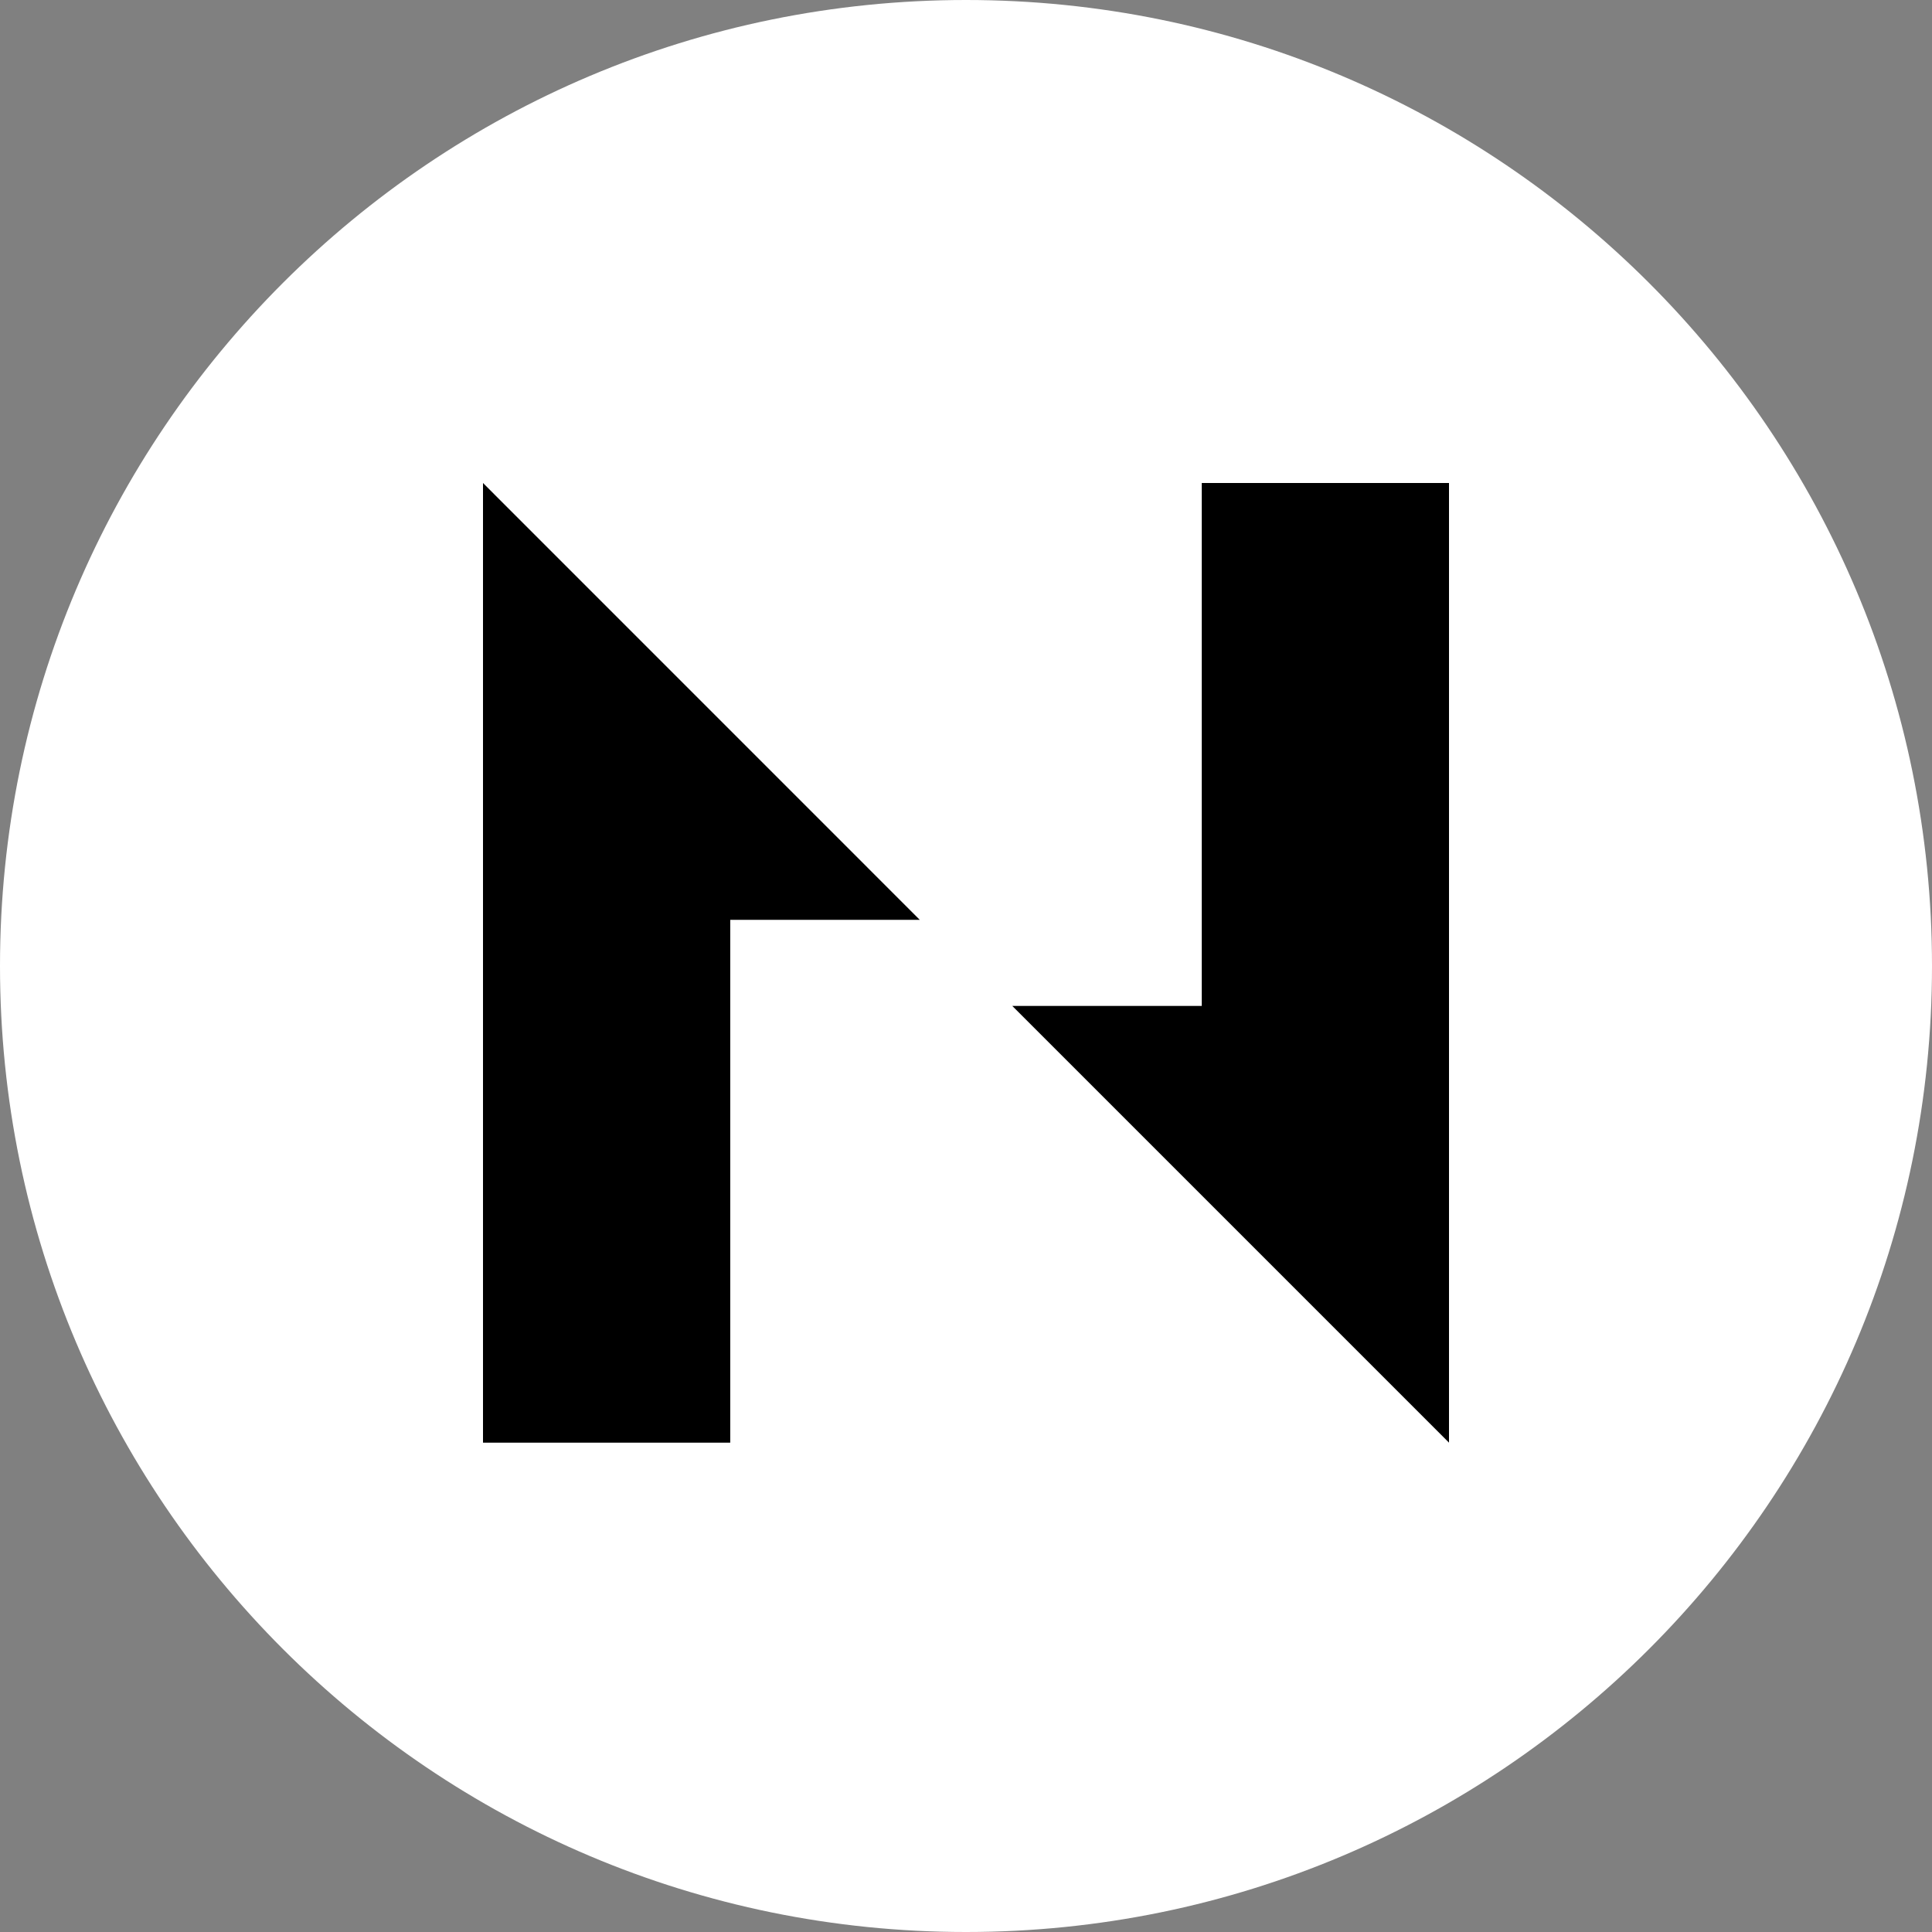 <svg xmlns="http://www.w3.org/2000/svg" width="32" height="32" fill="none"><rect width="100%" height="100%" fill="#808080" stroke="none"/><path fill="#fff" d="M16 0c8.836 0 16 7.163 16 16 0 8.836-7.164 16-16 16-8.837 0-16-7.164-16-16C0 7.162 7.163 0 16 0Z"/><path fill="#000" d="M8 8v15.895h4.095v-8.66h3.139L8 8Zm11.905 0v8.661h-3.139L24 23.895V8h-4.095Z"/></svg>